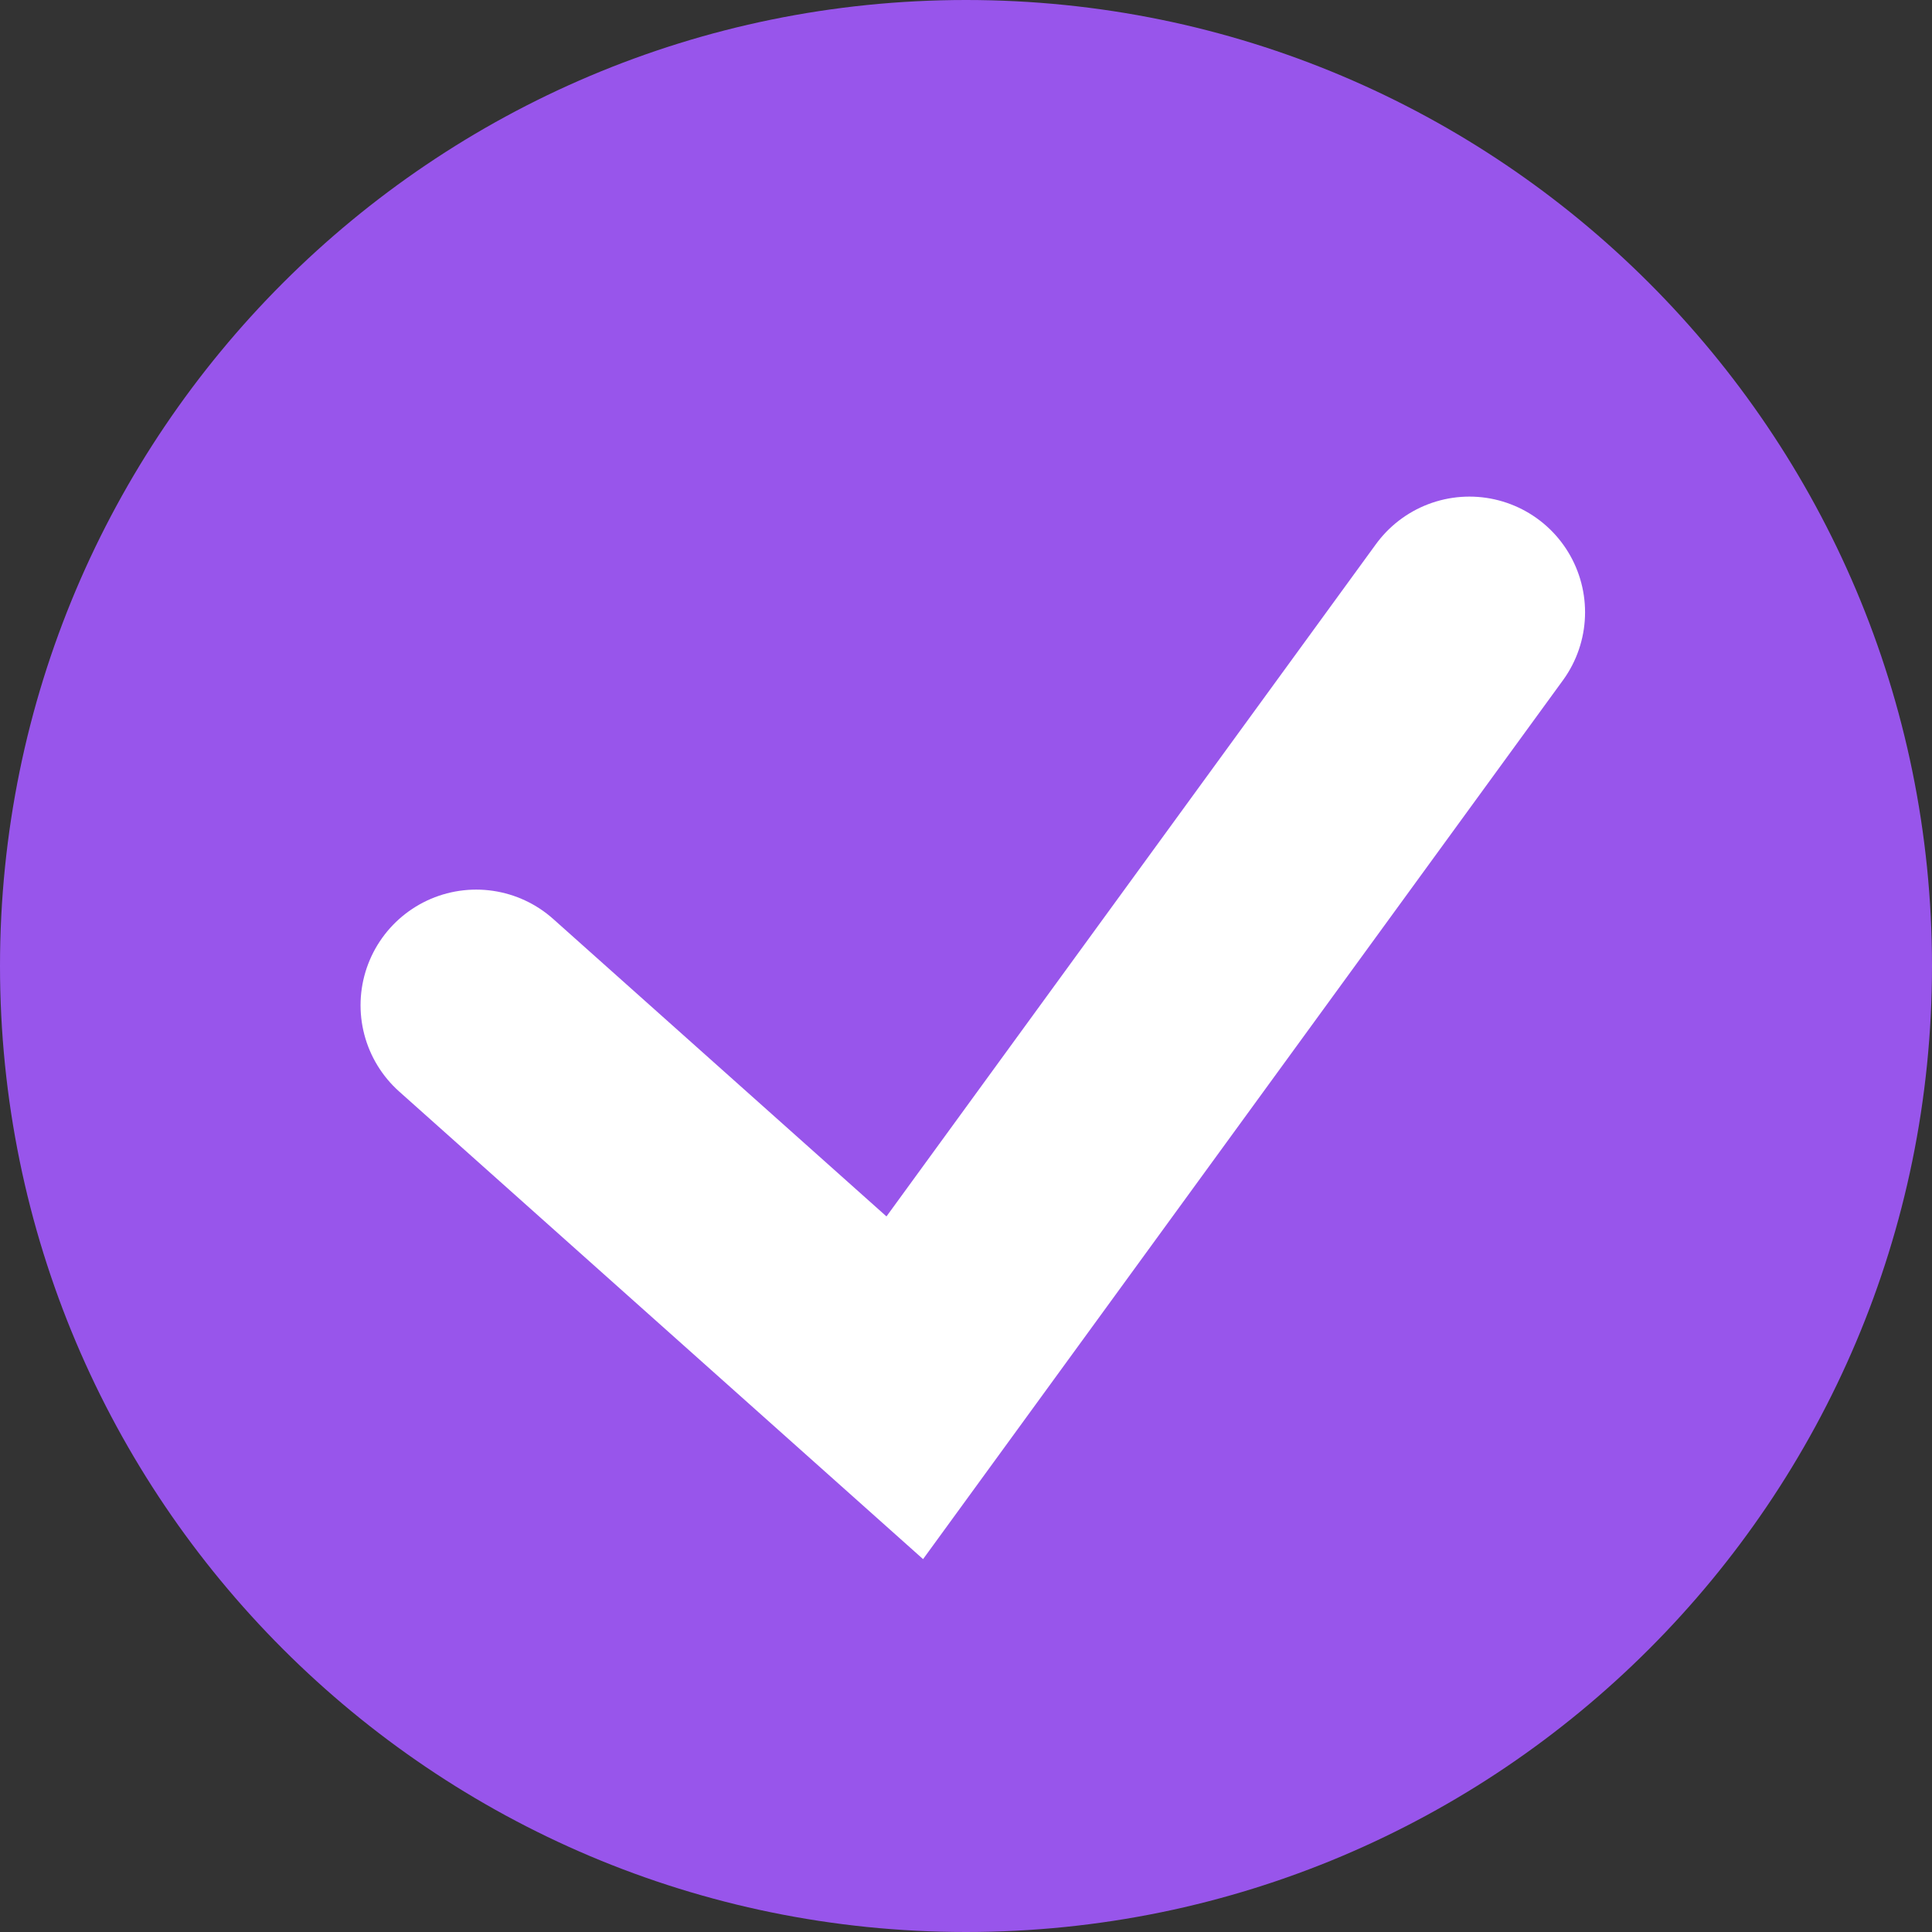 <?xml version="1.0" encoding="UTF-8"?> <svg xmlns="http://www.w3.org/2000/svg" width="142" height="142" viewBox="0 0 142 142" fill="none"><rect x="0" y="0" width="142" height="142" fill="#333333" stroke="none"/><g clip-path="url(#clip0_4616_8059)"><path d="M142 71C142 31.788 110.212 0 71 0C31.788 0 0 31.788 0 71C0 110.212 31.788 142 71 142C110.212 142 142 110.212 142 71Z" fill="#9855EB"></path><path d="M35 73.885L66.5 102L108 45" stroke="white" stroke-width="17" stroke-linecap="round"></path></g><defs><clipPath id="clip0_4616_8059"><rect width="142" height="142" fill="white"></rect></clipPath></defs></svg> 